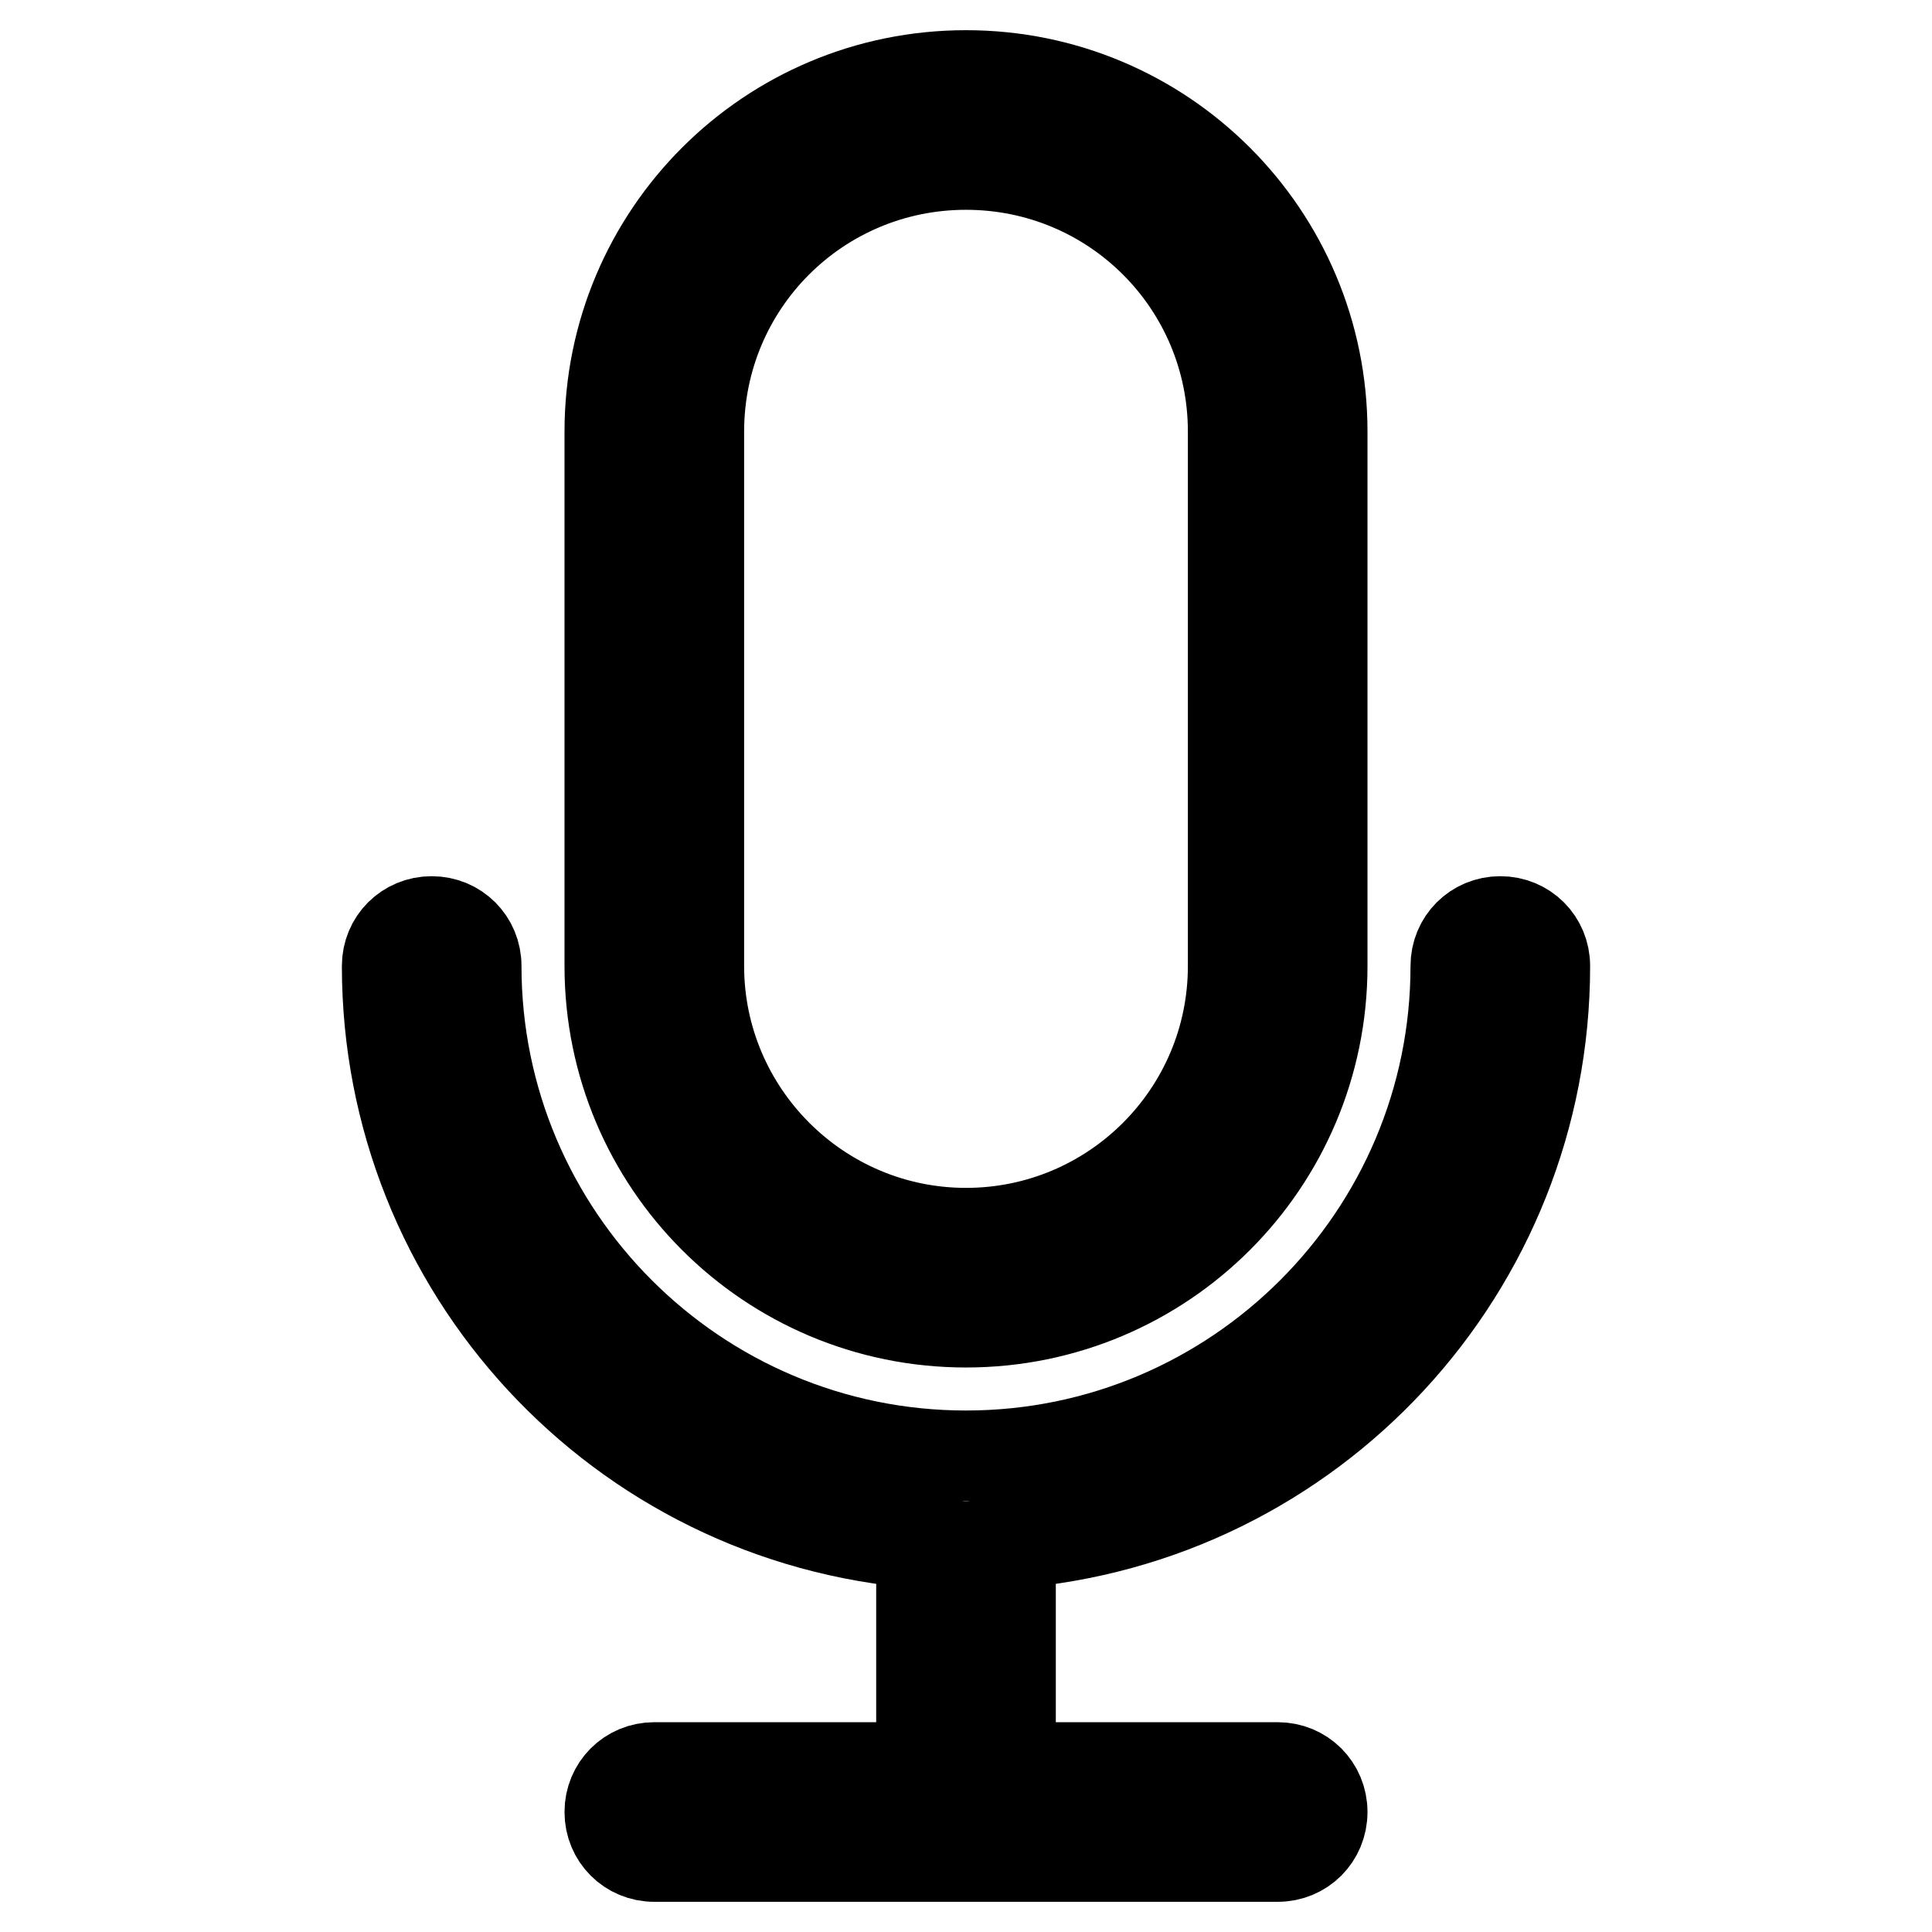 <?xml version="1.0" encoding="utf-8"?>
<!-- Svg Vector Icons : http://www.onlinewebfonts.com/icon -->
<!DOCTYPE svg PUBLIC "-//W3C//DTD SVG 1.1//EN" "http://www.w3.org/Graphics/SVG/1.1/DTD/svg11.dtd">
<svg version="1.1" xmlns="http://www.w3.org/2000/svg" xmlns:xlink="http://www.w3.org/1999/xlink" x="0px" y="0px" viewBox="0 0 256 256" enable-background="new 0 0 256 256" xml:space="preserve">
<g> <path stroke-width="12" fill-opacity="0" stroke="#000000"  d="M122.1,234.2v-29.7c-40-3.1-70.8-36.4-70.8-76.5c0-3.3,2.6-5.9,5.9-5.9c3.3,0,5.9,2.6,5.9,5.9 c0,35.8,29.1,64.9,64.9,64.9c35.8,0,64.9-29.1,64.9-64.9c0-3.3,2.6-5.9,5.9-5.9s5.9,2.6,5.9,5.9c0,40.1-30.8,73.4-70.8,76.5v29.7 h35.4c3.3,0,5.9,2.6,5.9,5.9c0,3.3-2.6,5.9-5.9,5.9H86.7c-3.3,0-5.9-2.6-5.9-5.9c0-3.3,2.6-5.9,5.9-5.9H122.1z M128,21.8 c-19.6,0-35.4,15.8-35.4,35.4V128c0,19.5,15.9,35.4,35.4,35.4c19.5,0,35.4-15.8,35.4-35.4V57.2C163.4,37.6,147.6,21.8,128,21.8z  M128,10c26.1,0,47.2,21.1,47.2,47.2V128c0,26.1-21.1,47.2-47.2,47.2c-26.1,0-47.2-21.1-47.2-47.2V57.2C80.8,31.1,101.9,10,128,10 L128,10z"/></g>
</svg>